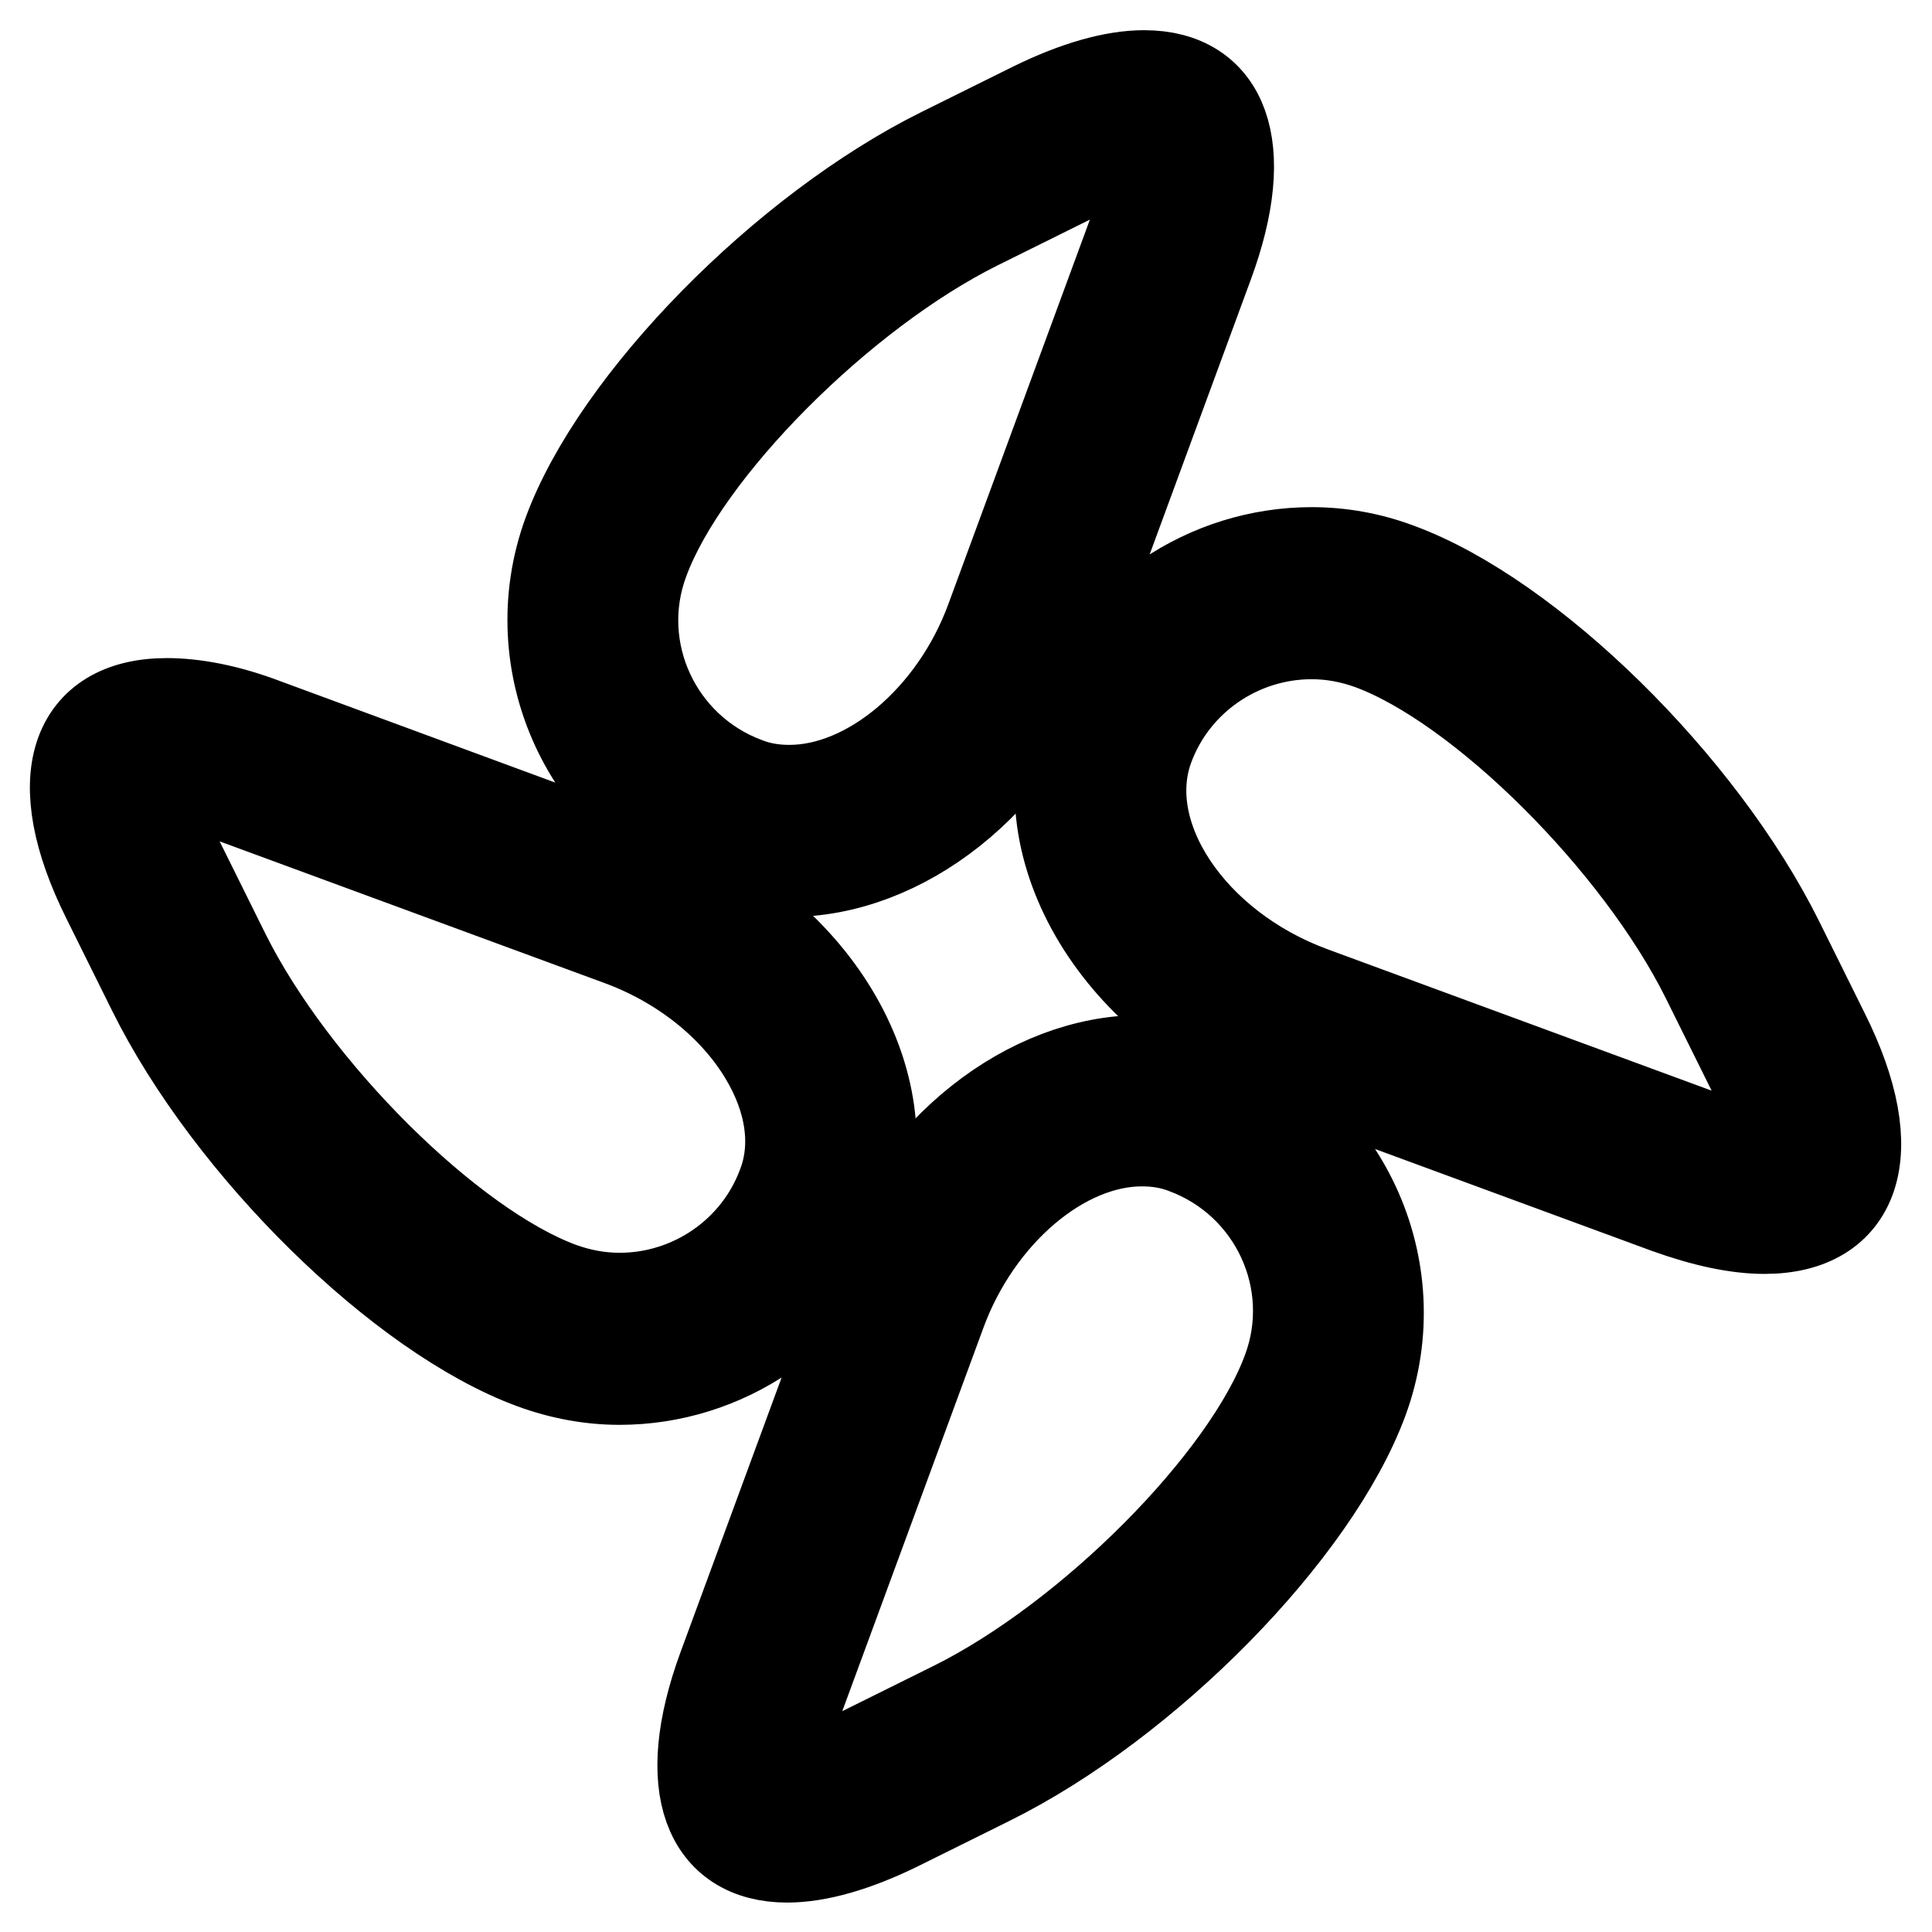 <?xml version="1.0" encoding="utf-8"?>
<!-- Svg Vector Icons : http://www.onlinewebfonts.com/icon -->
<!DOCTYPE svg PUBLIC "-//W3C//DTD SVG 1.1//EN" "http://www.w3.org/Graphics/SVG/1.1/DTD/svg11.dtd">
<svg version="1.1" xmlns="http://www.w3.org/2000/svg" xmlns:xlink="http://www.w3.org/1999/xlink" x="0px" y="0px" viewBox="0 0 256 256" enable-background="new 0 0 256 256" xml:space="preserve">
<g> <path stroke-width="12" fill-opacity="0" stroke="#000000"  d="M151.6,20.7c0.2,0,0.3,0,0.4,0c0.3,1.4,0.2,4.8-2,10.6l-18.7,50.8c-4.8,13.1-16.1,22.6-26.7,22.6 c-2,0-3.9-0.3-5.7-1c-11.9-4.4-18-17.6-13.6-29.4c5.4-14.7,26.1-35.5,44.2-44.5l12.1-6C147.3,21,150.5,20.7,151.6,20.7 M173.8,84 c2.7,0,5.3,0.5,7.8,1.4c14.7,5.4,35.5,26.1,44.5,44.2l6,12.1c2.8,5.5,3.2,9,3.1,10.3c-0.3,0.1-0.8,0.1-1.4,0.1 c-1.7,0-4.6-0.4-9.2-2l-50.8-18.7c-16-5.9-25.9-20.7-21.6-32.4C155.5,90,164.2,84,173.8,84 M22.1,103.9c1.7,0,4.6,0.4,9.2,2 l50.8,18.7c8.2,3,15.1,8.5,19.1,15.1c3.6,5.9,4.5,12.1,2.5,17.3c-3.3,9-12,15-21.6,15c-2.7,0-5.3-0.5-7.8-1.4 c-14.7-5.4-35.5-26.1-44.5-44.2l-6-12.1c-2.8-5.5-3.2-9-3.1-10.3C21.1,103.9,21.5,103.9,22.1,103.9 M151.3,151.2c2,0,3.9,0.3,5.7,1 c11.9,4.4,18,17.6,13.6,29.4c-5.4,14.7-26.1,35.5-44.2,44.5l-12.1,6c-5.6,2.8-8.8,3.1-9.9,3.1c-0.2,0-0.3,0-0.4,0 c-0.3-1.4-0.2-4.8,2-10.6l18.7-50.8C129.5,160.8,140.7,151.2,151.3,151.2 M151.6,10c-4,0-9,1.4-14.7,4.2l-12.1,6 c-20.8,10.3-43.1,33-49.5,50.4c-6.4,17.4,2.6,36.8,19.9,43.2c3.1,1.1,6.2,1.7,9.4,1.7c14.9,0,30.2-11.7,36.8-29.7L160.1,35 C165.9,19.3,162.1,10,151.6,10L151.6,10z M173.8,73.2c-13.7,0-26.7,8.4-31.7,22c-6.4,17.4,6.2,38.2,28,46.2l50.8,18.7 c5,1.8,9.3,2.7,12.9,2.7c12.1,0,15.9-9.9,7.9-25.9l-6-12.1c-10.3-20.8-33-43.1-50.4-49.5C181.6,73.9,177.7,73.2,173.8,73.2 L173.8,73.2z M22.1,93.2c-12.2,0-15.9,9.9-7.9,25.9l6,12.1c10.3,20.8,33,43.1,50.4,49.5c3.8,1.4,7.7,2.1,11.5,2.1 c13.7,0,26.7-8.4,31.7-22c6.4-17.4-6.2-38.2-28-46.2L35.1,95.9C30.1,94,25.7,93.2,22.1,93.2L22.1,93.2z M151.3,140.5 c-14.9,0-30.2,11.7-36.8,29.7l-18.7,50.8c-5.8,15.8-1.9,25.1,8.5,25.1c4,0,9-1.4,14.7-4.2l12.1-6c20.8-10.3,43.1-33,49.5-50.4 c6.4-17.4-2.6-36.8-20-43.2C157.7,141.1,154.5,140.5,151.3,140.5L151.3,140.5z"/></g>
</svg>